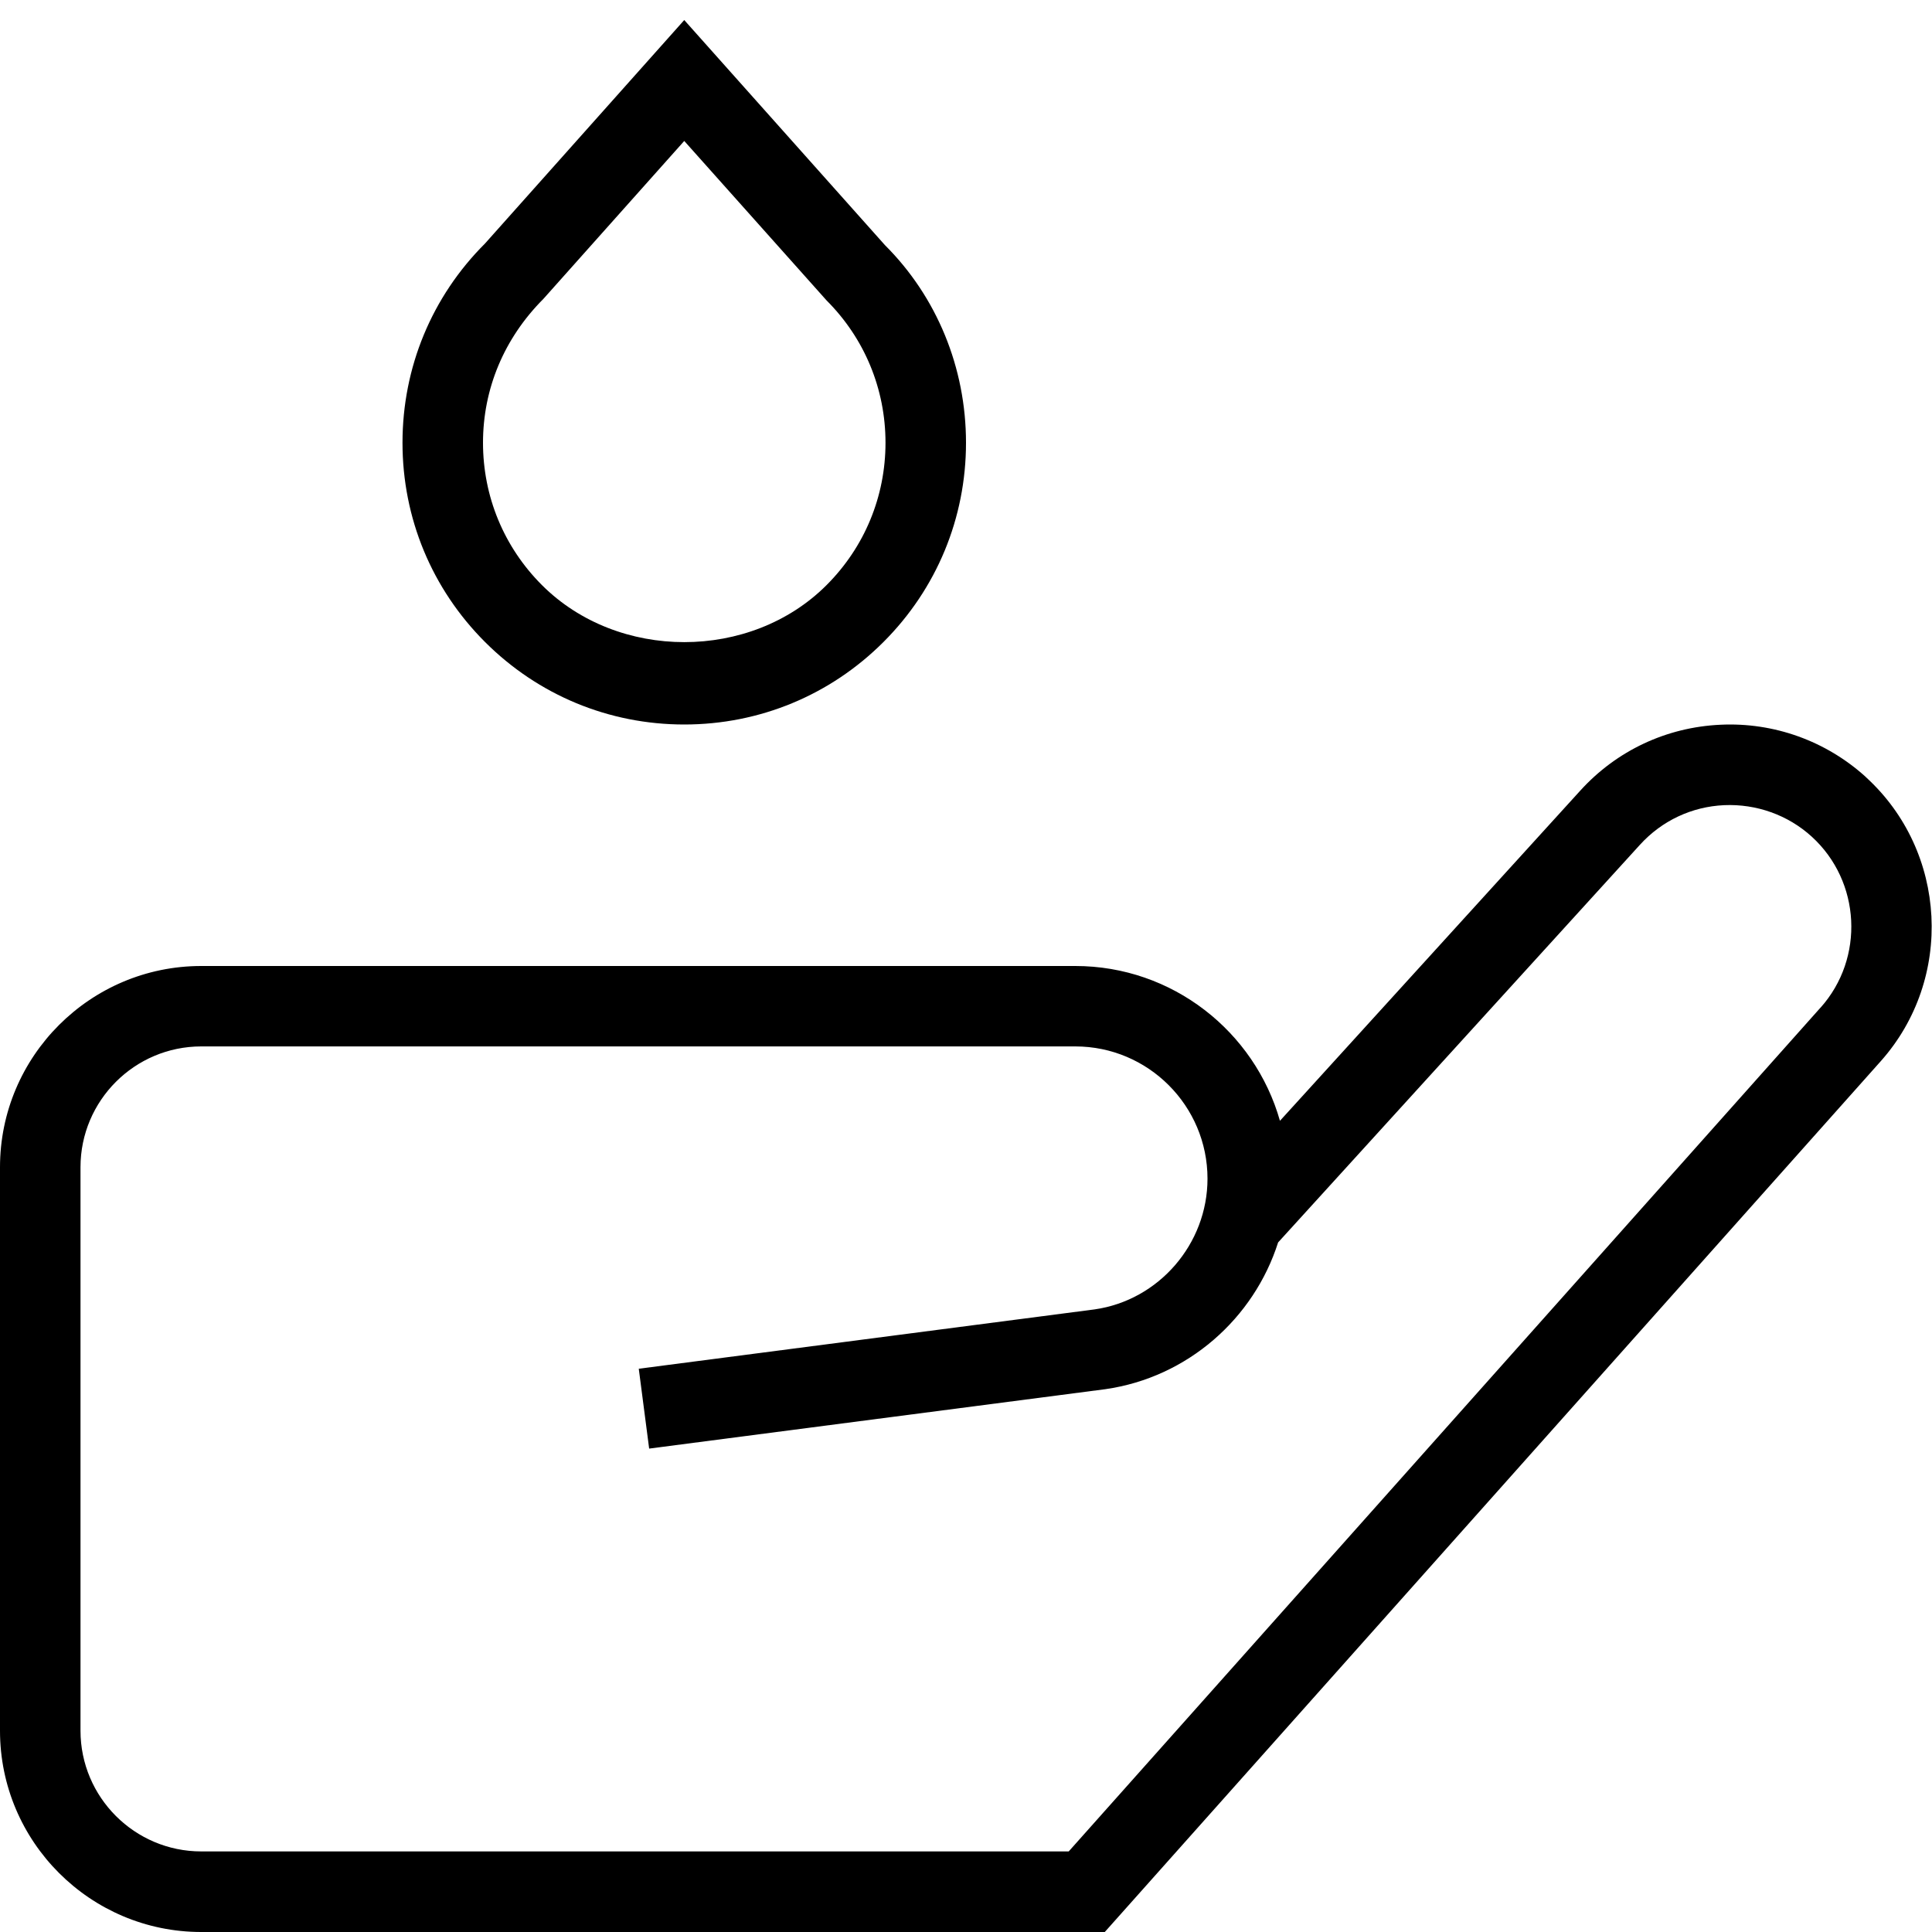 <?xml version="1.0" encoding="UTF-8"?> <svg xmlns="http://www.w3.org/2000/svg" height="512" viewBox="0 0 24 24" width="512"><path d="m8.5 9c.935 0 1.814-.364 2.475-1.025s1.025-1.54 1.025-2.475-.364-1.814-1.006-2.454l-2.494-2.797-2.475 2.776c-.661.66-1.025 1.539-1.025 2.475s.364 1.814 1.025 2.475 1.54 1.025 2.475 1.025zm-1.749-5.288 1.749-1.961 1.768 1.981c.472.472.732 1.1.732 1.768s-.26 1.296-.732 1.768c-.944.945-2.591.945-3.536 0-.472-.472-.732-1.1-.732-1.768s.26-1.296.751-1.788zm16.429 5.942c-.496-.451-1.146-.683-1.809-.651-.67.031-1.288.321-1.739.817l-3.732 4.103c-.314-1.108-1.335-1.923-2.542-1.923h-10.858c-1.378 0-2.5 1.121-2.5 2.5v7c0 1.379 1.122 2.5 2.5 2.5h11.224l9.639-10.817c.911-1.023.829-2.605-.183-3.528zm-.564 2.862-9.34 10.483h-10.776c-.827 0-1.5-.673-1.5-1.5v-7c0-.827.673-1.5 1.5-1.5h10.858c.905 0 1.642.737 1.642 1.643 0 .812-.606 1.511-1.404 1.624l-5.661.737.129.992 5.667-.738c1.022-.146 1.845-.878 2.146-1.823l4.495-4.94c.272-.299.644-.474 1.047-.492.397-.017.79.12 1.088.392.609.556.658 1.508.109 2.123z"></path></svg> 